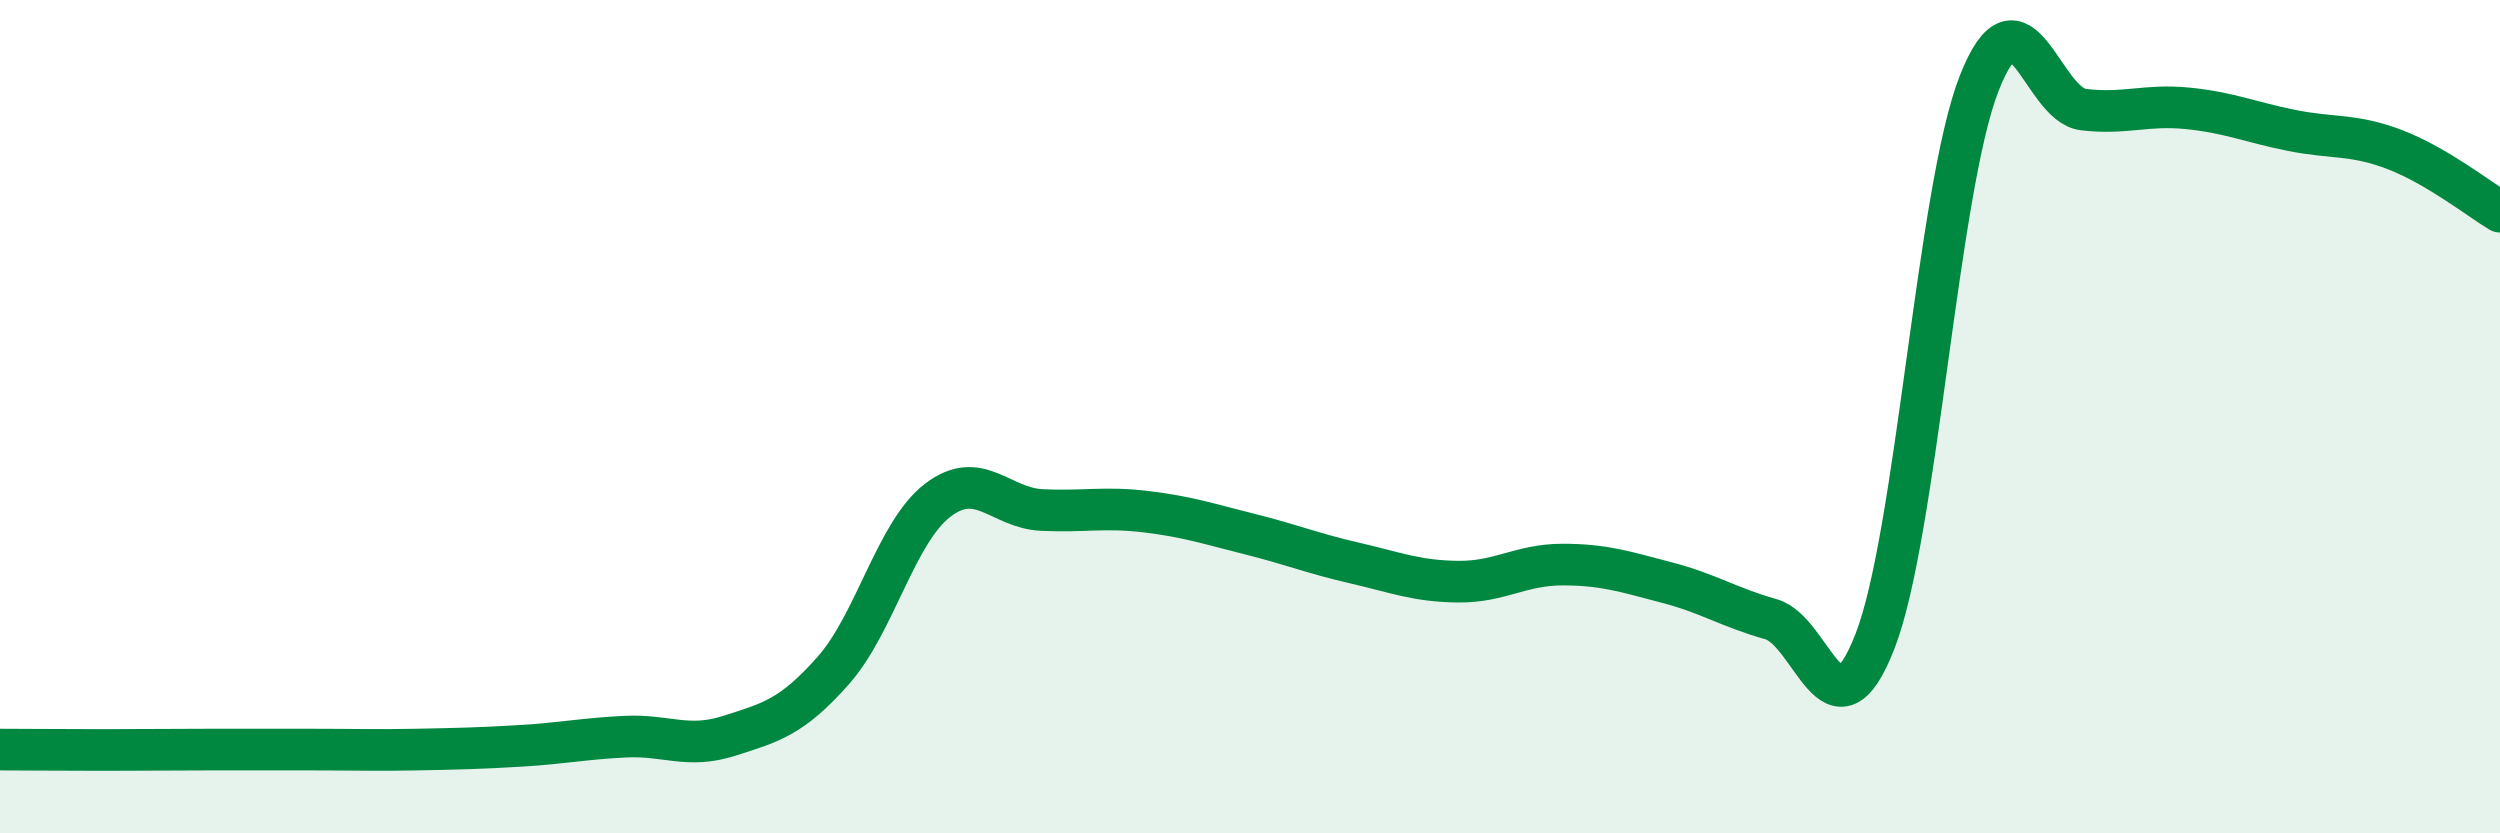 
    <svg width="60" height="20" viewBox="0 0 60 20" xmlns="http://www.w3.org/2000/svg">
      <path
        d="M 0,17.99 C 0.5,17.99 1.5,18 2.5,18 C 3.5,18 4,17.99 5,17.99 C 6,17.99 6.5,17.99 7.5,17.99 C 8.5,17.99 9,18.01 10,17.99 C 11,17.97 11.5,17.96 12.5,17.9 C 13.5,17.84 14,17.73 15,17.68 C 16,17.63 16.5,17.98 17.5,17.66 C 18.5,17.34 19,17.22 20,16.09 C 21,14.96 21.5,12.78 22.5,12.01 C 23.5,11.24 24,12.19 25,12.24 C 26,12.29 26.5,12.16 27.5,12.28 C 28.5,12.4 29,12.57 30,12.82 C 31,13.07 31.5,13.28 32.5,13.51 C 33.5,13.74 34,13.95 35,13.96 C 36,13.97 36.5,13.55 37.5,13.55 C 38.5,13.55 39,13.72 40,13.98 C 41,14.24 41.5,14.58 42.5,14.86 C 43.5,15.14 44,17.96 45,15.39 C 46,12.82 46.5,4.55 47.5,2 C 48.5,-0.55 49,2.51 50,2.63 C 51,2.75 51.5,2.5 52.5,2.6 C 53.5,2.7 54,2.93 55,3.13 C 56,3.33 56.5,3.21 57.5,3.6 C 58.5,3.99 59.5,4.78 60,5.08L60 20L0 20Z"
        fill="#008740"
        opacity="0.1"
        stroke-linecap="round"
        stroke-linejoin="round"
      />
      <path
        d="M 0,17.99 C 0.5,17.99 1.5,18 2.5,18 C 3.5,18 4,17.99 5,17.99 C 6,17.99 6.5,17.99 7.5,17.99 C 8.5,17.99 9,18.01 10,17.99 C 11,17.97 11.5,17.96 12.5,17.9 C 13.5,17.84 14,17.73 15,17.68 C 16,17.63 16.5,17.98 17.5,17.66 C 18.5,17.34 19,17.22 20,16.09 C 21,14.96 21.5,12.78 22.5,12.01 C 23.5,11.24 24,12.19 25,12.24 C 26,12.29 26.5,12.16 27.5,12.28 C 28.5,12.4 29,12.57 30,12.82 C 31,13.07 31.5,13.28 32.5,13.51 C 33.5,13.74 34,13.95 35,13.96 C 36,13.97 36.5,13.55 37.5,13.55 C 38.5,13.55 39,13.72 40,13.98 C 41,14.24 41.5,14.58 42.5,14.86 C 43.5,15.14 44,17.96 45,15.39 C 46,12.82 46.5,4.55 47.5,2 C 48.5,-0.55 49,2.51 50,2.63 C 51,2.75 51.5,2.5 52.5,2.6 C 53.5,2.7 54,2.93 55,3.13 C 56,3.33 56.5,3.21 57.5,3.6 C 58.5,3.99 59.5,4.78 60,5.08"
        stroke="#008740"
        stroke-width="1"
        fill="none"
        stroke-linecap="round"
        stroke-linejoin="round"
      />
    </svg>
  
